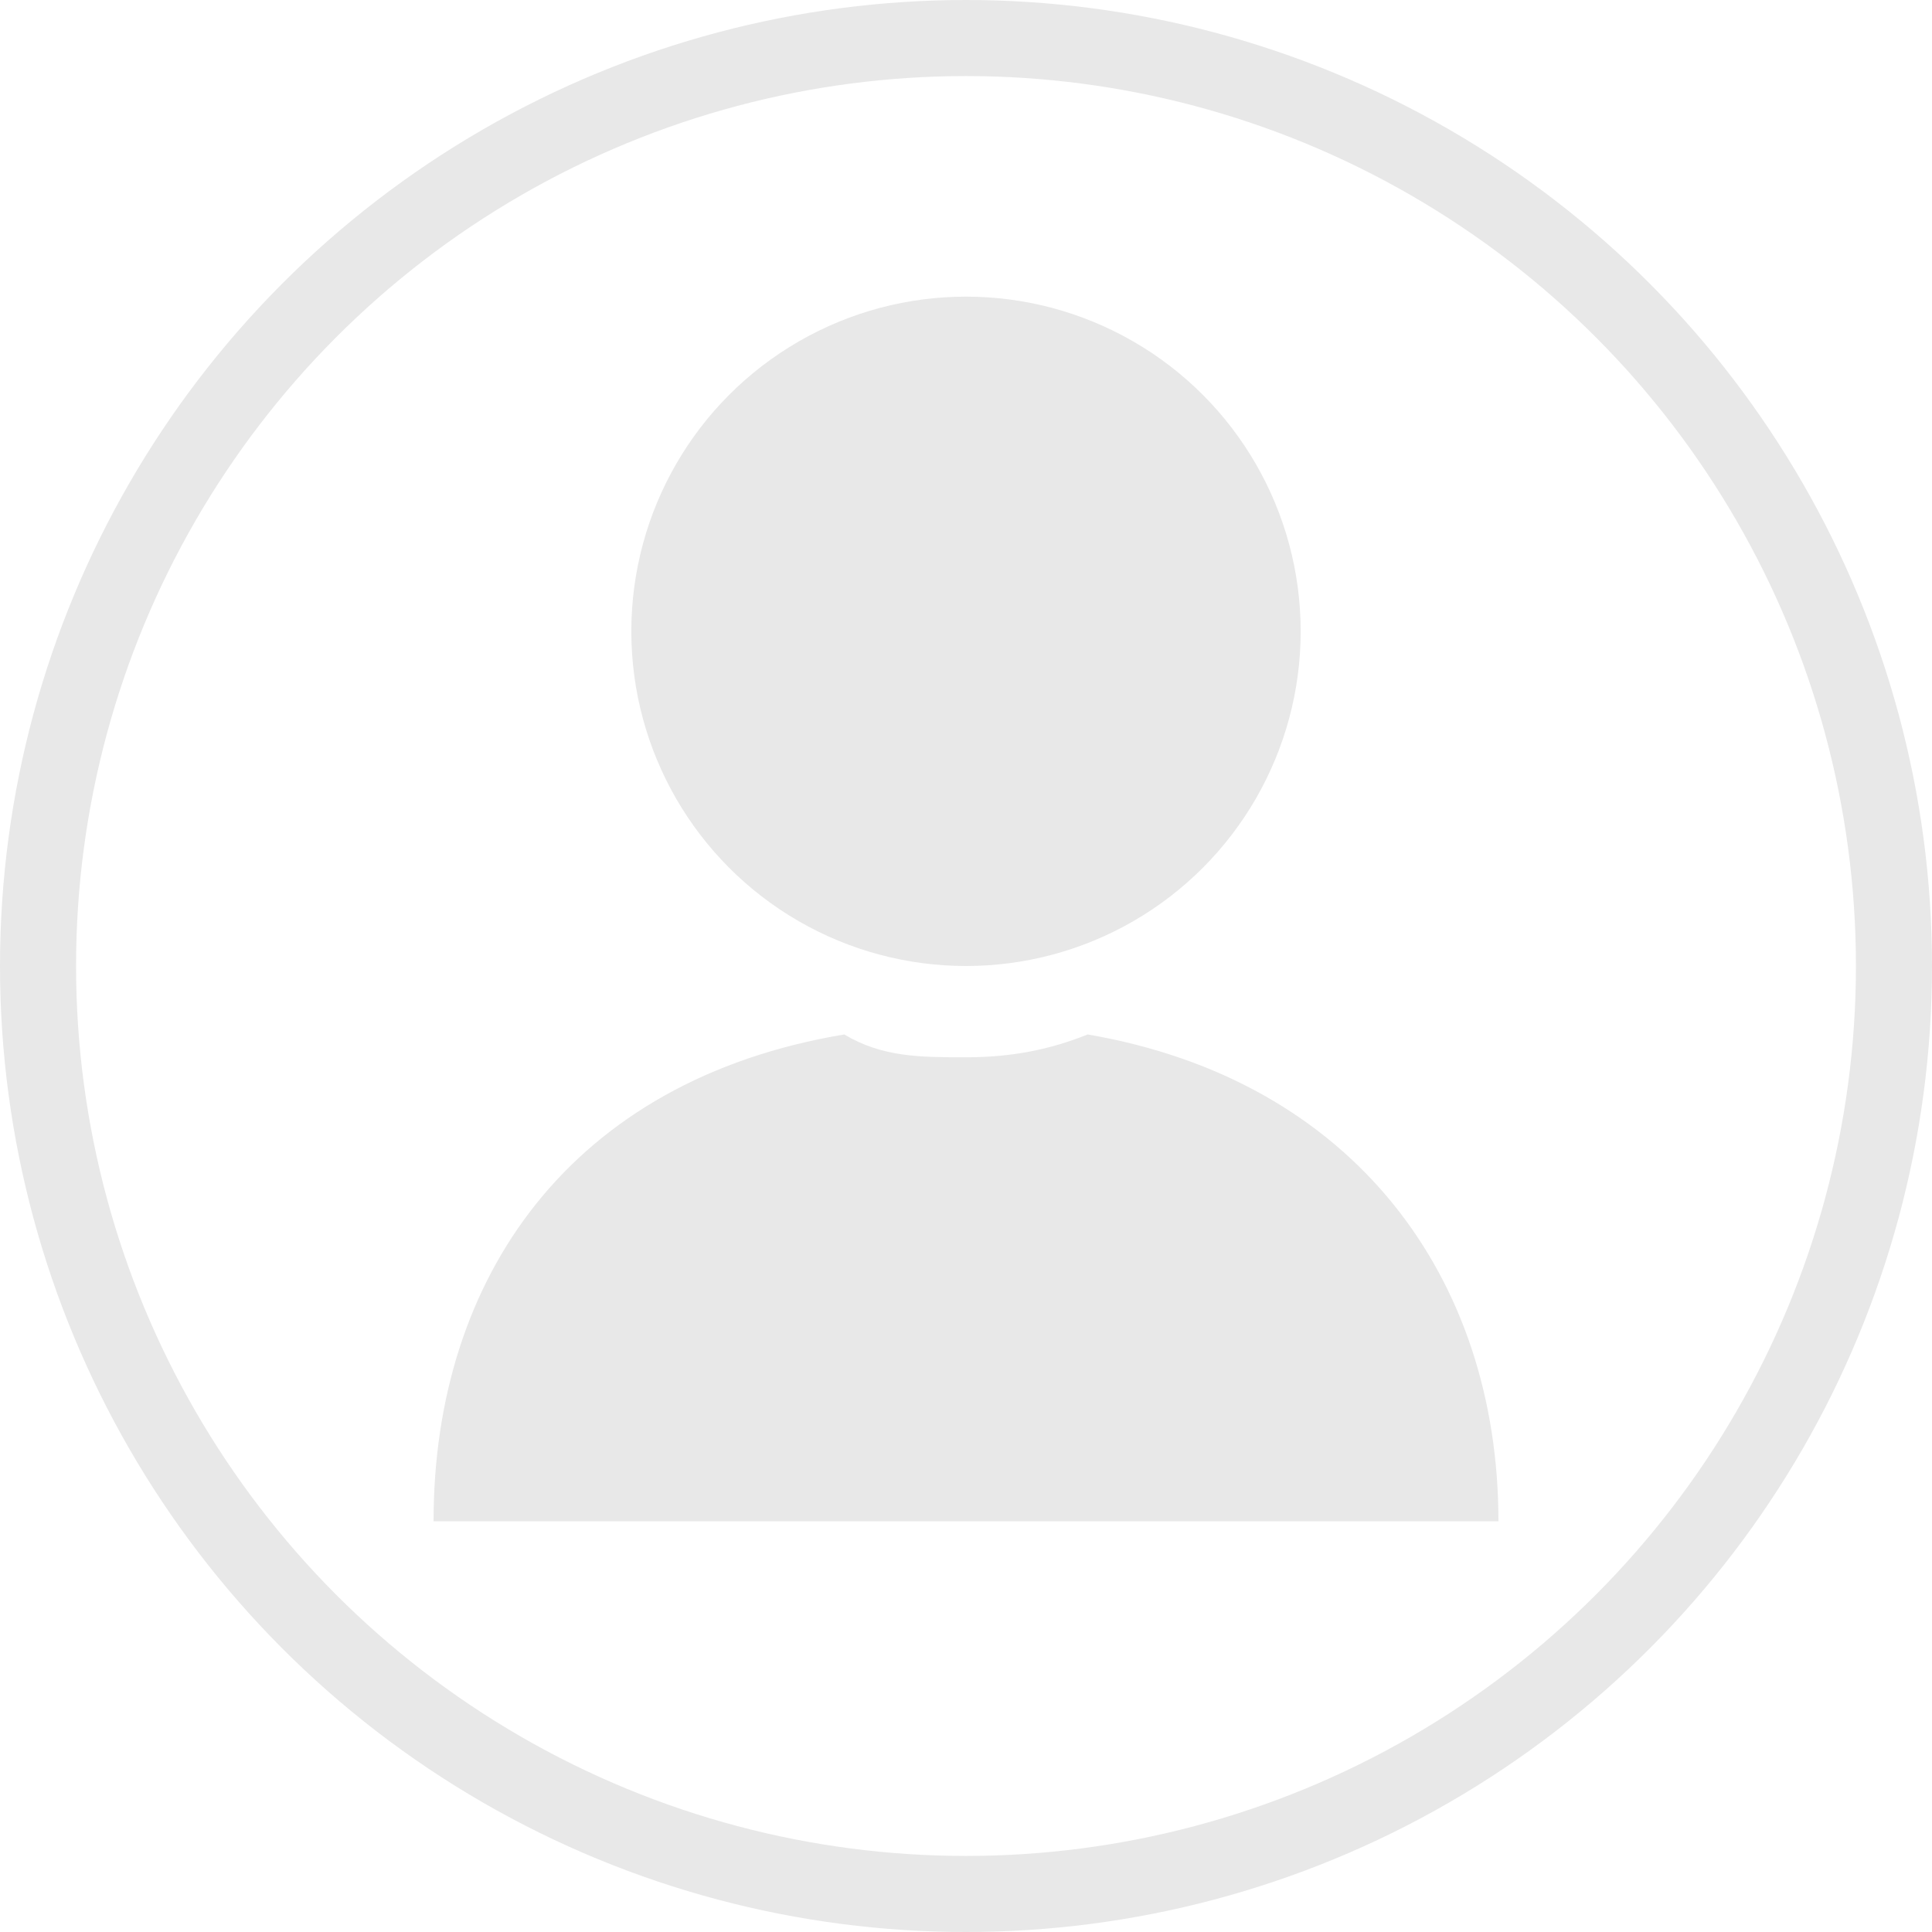<?xml version="1.0" encoding="UTF-8"?>
<svg id="_レイヤー_2" data-name="レイヤー 2" xmlns="http://www.w3.org/2000/svg" width="25.4" height="25.4" viewBox="0 0 25.4 25.4">
  <defs>
    <style>
      .cls-1 {
        fill: none;
        stroke: #e8e8e8;
        stroke-miterlimit: 10;
      }

      .cls-2 {
        fill: #e8e8e8;
        stroke-width: 0px;
      }
    </style>
  </defs>
  <g id="_レイヤー_1-2" data-name="レイヤー 1">
    <g>
      <g>
        <path class="cls-2" d="M14.3,13.6c-.5.2-1,.3-1.6.3s-1.1,0-1.6-.3c-3.6.6-5.4,3.2-5.4,6.4h14c0-3.2-1.9-5.8-5.4-6.4Z"/>
        <circle class="cls-2" cx="12.7" cy="8.3" r="4.4"/>
      </g>
      <circle class="cls-1" cx="12.7" cy="12.7" r="12.2"/>
    </g>
  </g>
</svg>